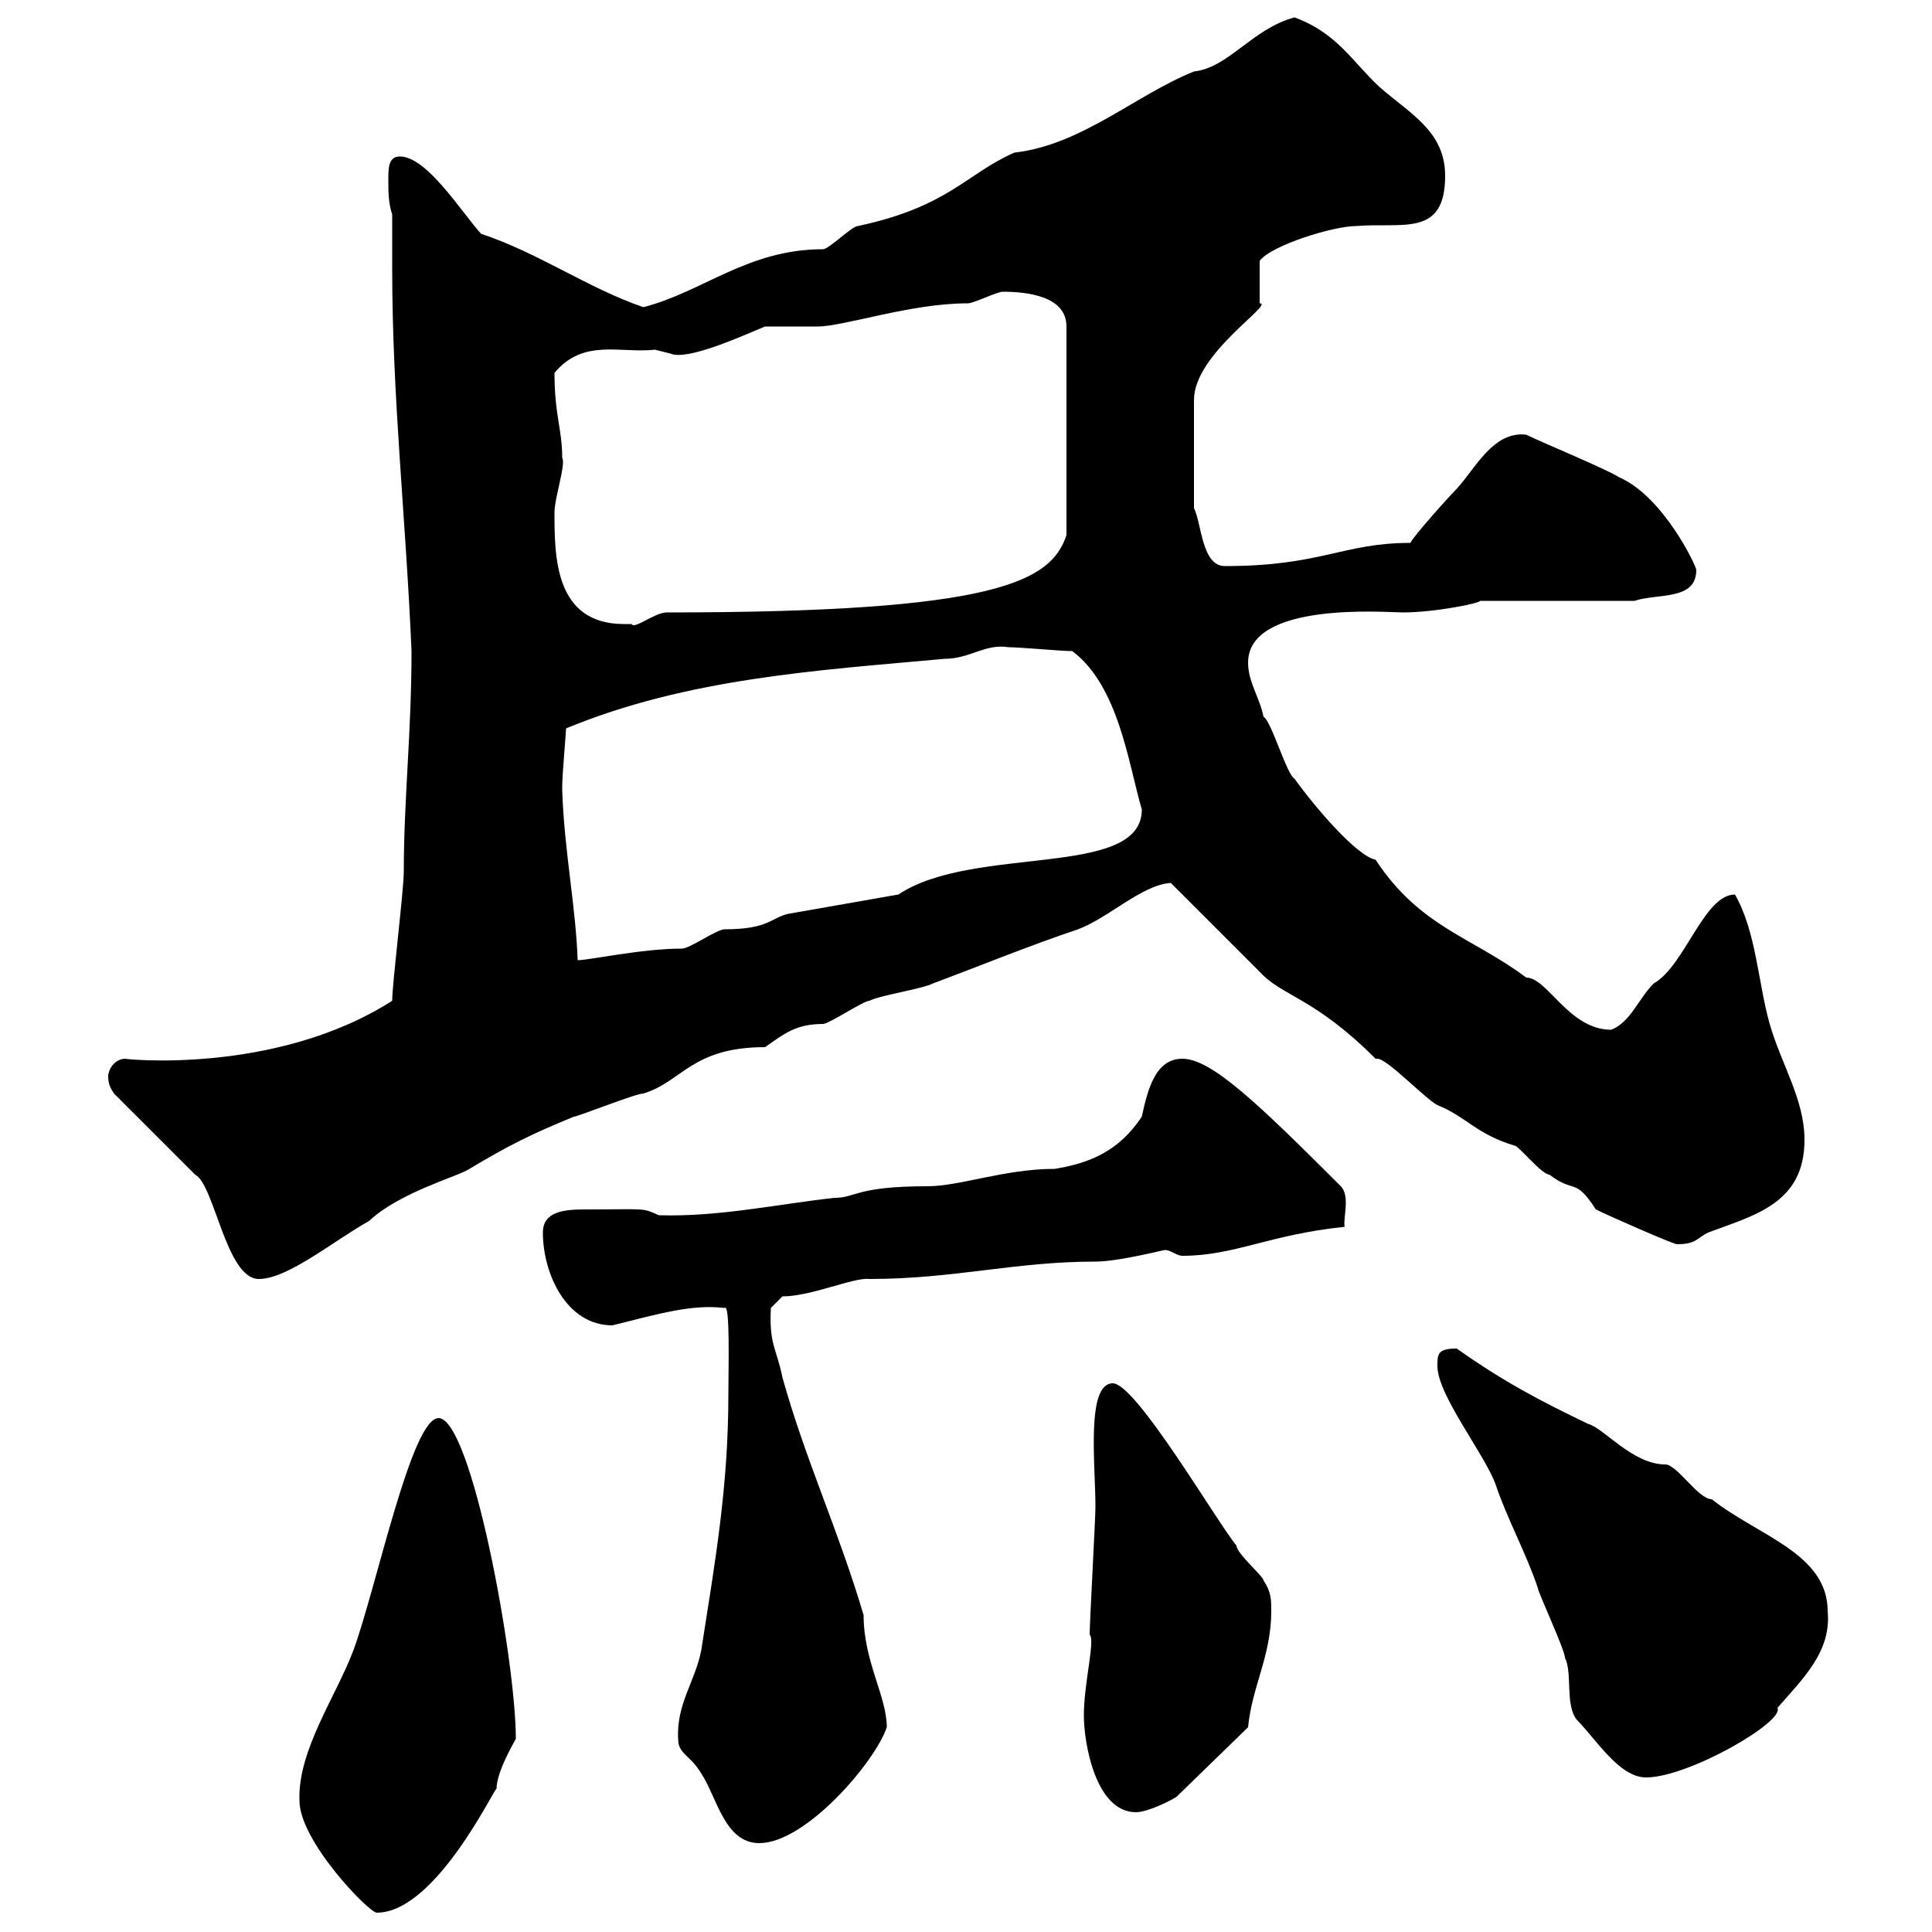 <svg xmlns="http://www.w3.org/2000/svg" xmlns:xlink="http://www.w3.org/1999/xlink" width="300" height="300"><path d="M46.50 279.60C46.50 285.90 57.30 297 58.50 297C67.80 297 77.10 276.90 77.10 277.80C77.10 275.10 79.80 270.60 80.10 270C80.10 257.70 73.20 220.20 68.10 220.20C63.90 220.20 58.50 246.30 54.90 256.20C52.20 263.40 46.20 271.80 46.50 279.60ZM105.30 270C105.30 272.40 107.10 272.40 108.90 275.40C111.30 279 112.50 286.20 117.90 286.20C125.10 286.20 135.90 273.60 137.70 268.20C137.70 263.40 134.10 258 134.10 250.80C130.20 237.60 125.10 226.80 121.50 213.90C120.60 209.40 119.40 208.80 119.70 203.10L121.50 201.30C126 201.30 132.60 198.30 135 198.60C148.20 198.60 157.50 195.90 170.10 195.90C173.70 195.90 180.60 194.10 180.90 194.10C181.80 194.10 182.70 195 183.60 195C191.70 195 197.10 191.70 208.80 190.50C208.50 189.30 209.70 185.70 208.20 184.20C195.30 171.30 188.10 164.40 183.60 164.40C179.40 164.40 178.20 169.20 177.30 173.40C173.70 178.80 169.20 180.60 163.80 181.50C156 181.50 149.10 184.20 144 184.20C132.90 184.20 132.90 186 129.60 186C121.20 186.90 111.60 189 102.30 188.70C99.60 187.50 100.50 187.80 90.90 187.80C87.60 187.80 84.30 188.10 84.30 191.40C84.30 197.70 87.90 205.80 95.10 205.80C102.30 204 107.40 202.50 112.50 203.10C113.40 202.20 113.10 212.40 113.10 216.60C113.10 231 111 242.70 108.90 256.20C108 261 105 264.60 105.30 270ZM168.30 266.40C168.30 270.60 170.10 281.40 176.40 281.40C178.20 281.40 181.80 279.60 182.70 279L193.80 268.20C194.40 261.90 197.40 257.10 197.40 250.20C197.40 248.40 197.40 247.20 196.20 245.40C196.20 244.80 192 241.20 192 240C189 236.40 176.40 214.80 172.80 214.80C168.60 214.80 170.10 227.40 170.10 234C170.10 235.80 169.20 252 169.20 253.80C170.10 254.70 168.30 261.30 168.30 266.40ZM223.20 212.10C223.20 216.60 230.40 225.60 232.20 230.40C234 235.80 237 241.20 238.80 246.60C238.80 247.20 243 256.20 243 257.40C244.20 259.80 243 264.60 244.80 267C247.80 270 251.40 276 255.60 276C262.20 276 277.20 267.30 276 265.20C279.90 260.70 284.40 256.50 283.80 250.20C283.80 241.20 273 238.50 265.80 232.80C263.70 232.80 260.40 227.40 258.60 227.40C253.50 227.40 249 221.70 246.60 221.10C239.10 217.50 233.40 214.50 226.20 209.40C223.20 209.40 223.20 210.30 223.20 212.10ZM16.80 167.10C16.80 168.30 17.10 168.90 17.70 169.80L30.30 182.40C33.30 183.90 35.10 198.60 40.20 198.60C44.70 198.60 51.90 192.60 57.30 189.60C62.10 185.10 71.10 182.70 72.90 181.50C78.90 177.90 82.50 176.10 89.10 173.40C89.70 173.40 98.70 169.80 99.90 169.80C105.90 168 107.40 162.60 118.80 162.60C121.80 160.50 123.60 159 127.80 159C128.70 159 134.10 155.40 135 155.40C136.80 154.50 143.10 153.60 144.90 152.70C152.10 150 160.20 146.70 167.40 144.30C172.20 142.50 177.30 137.40 181.80 137.10C183.60 138.90 193.80 149.10 195.60 150.90C199.20 154.80 204 154.80 213.60 164.40C213.60 164.40 213.60 164.40 213.90 164.40C215.40 164.40 221.40 170.70 223.20 171.60C227.70 173.40 229.20 176.10 235.20 177.90C235.80 177.90 239.40 182.40 240.60 182.40C244.50 185.40 244.50 182.70 247.80 187.80C249.60 188.70 259.80 193.20 260.40 193.20C263.40 193.20 263.40 192.30 265.20 191.40C272.40 188.70 280.20 186.90 280.20 177C280.20 170.70 276.60 165.30 274.80 159C273 152.70 272.70 144.60 269.40 138.90C264.60 138.90 261.60 150 256.80 152.70C254.40 155.10 253.20 158.70 250.20 159.90C243.60 159.90 240.30 151.80 237 151.80C228.60 145.50 220.50 144 213.60 133.50C210.60 132.90 204 125.10 201 120.90C199.80 120.30 197.40 111.90 196.20 111.30C195.60 108.30 193.80 105.90 193.80 102.90C193.80 93.30 215.40 95.10 217.80 95.10C222.90 95.10 230.10 93.60 229.80 93.30L253.80 93.30C257.40 92.10 263.40 93.30 263.40 88.50C263.40 87.90 258.30 77.10 251.40 74.10C249.60 72.90 239.40 68.70 237 67.50C231.90 66.90 229.20 72.60 226.20 75.90C225 77.10 219.60 83.10 219 84.30C208.50 84.30 205.20 87.90 190.20 87.90C186.60 87.90 186.60 81.30 185.40 78.90L185.40 62.10C185.40 54.90 198 47.10 195.60 47.10C195.60 45.90 195.60 41.70 195.60 40.50C197.40 38.10 207 35.10 210.60 35.10C217.80 34.50 224.40 36.90 224.40 27.30C224.40 20.40 219 17.70 214.20 13.50C210 9.60 207.60 5.10 201 2.70C194.40 4.50 190.80 10.50 185.40 11.10C176.40 14.70 168 22.50 157.50 23.70C150 27 147.30 32.10 133.20 35.10C132.30 35.10 128.70 38.70 127.80 38.70C116.10 38.70 109.20 45.30 99.90 47.70C91.20 44.70 83.70 39.30 74.70 36.30C71.70 33 66.30 24.30 62.10 24.30C60.30 24.30 60.30 26.10 60.30 27.90C60.30 29.70 60.30 31.50 60.90 33.30C60.90 36.30 60.90 38.70 60.90 41.70C60.90 61.80 63 80.10 63.90 101.10C63.90 113.70 62.70 124.20 62.70 135.30C62.70 138.30 60.90 152.70 60.90 155.40C42.60 167.10 18.60 164.40 19.50 164.40C17.70 164.40 16.80 166.20 16.80 167.10ZM87.30 122.70C87.30 122.70 87.30 122.10 87.30 122.10C87.30 120.30 87.90 113.70 87.90 113.10C106.80 105.30 126.90 104.10 146.70 102.30C150.60 102.30 153 99.90 156.60 100.50C158.40 100.50 164.70 101.10 166.50 101.10C173.70 106.50 175.20 118.50 177.30 125.70C177.30 136.50 151.20 131.10 139.50 138.90L122.40 141.90C119.70 142.50 119.40 144.30 112.50 144.30C111.30 144.30 107.10 147.30 105.90 147.30C99.60 147.30 91.50 149.10 89.70 149.10C89.40 140.70 87.60 132 87.30 122.70ZM86.10 79.50C86.10 77.40 87.90 72 87.30 71.10C87.30 66.60 86.10 64.50 86.10 57.90C90.60 52.50 96.30 54.90 101.70 54.30C101.70 54.30 104.10 54.90 104.10 54.90C106.80 56.10 115.80 51.90 118.80 50.70C119.70 50.70 126 50.70 126.90 50.70C131.10 50.70 141.30 47.10 150.30 47.10C151.20 47.10 154.80 45.30 155.70 45.30C159.30 45.30 165.60 45.90 165.60 50.70L165.60 83.10C163.20 90.30 154.80 95.10 103.50 95.10C101.70 95.10 98.40 97.80 98.10 96.90C98.10 96.90 96.90 96.90 96.90 96.90C86.10 96.90 86.10 86.40 86.10 79.50Z"/></svg>